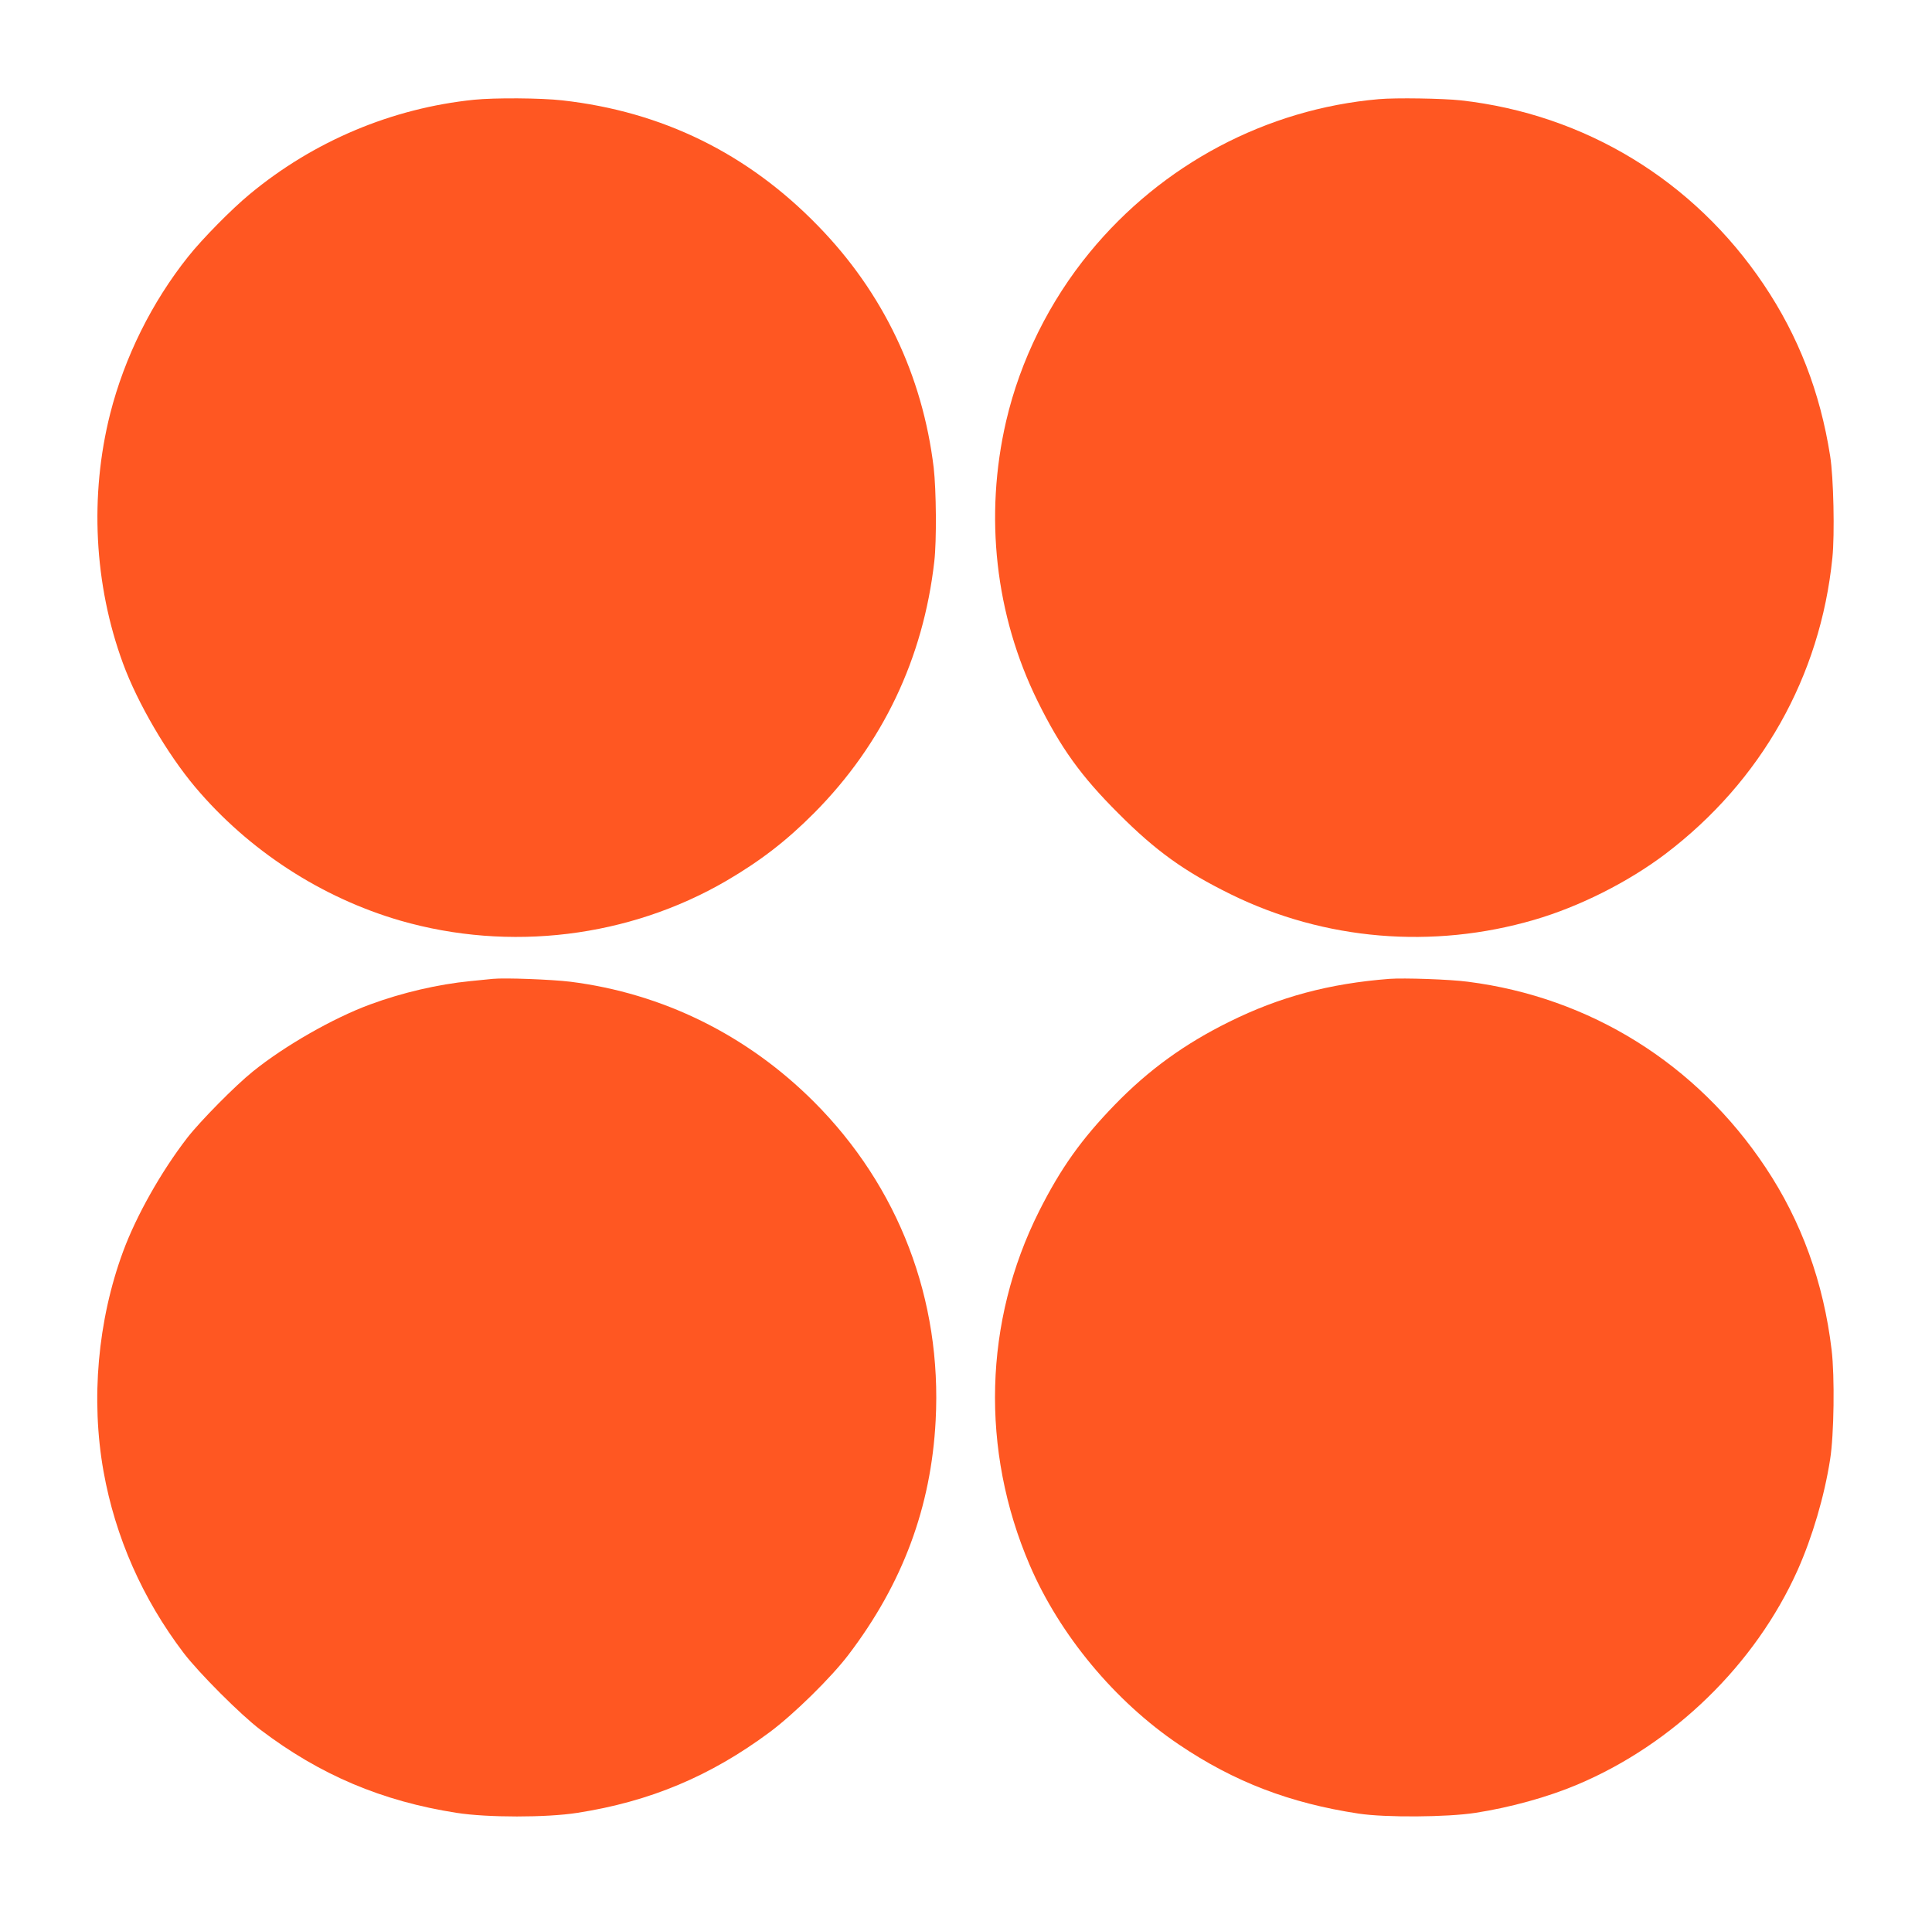 <?xml version="1.0" standalone="no"?>
<!DOCTYPE svg PUBLIC "-//W3C//DTD SVG 20010904//EN"
 "http://www.w3.org/TR/2001/REC-SVG-20010904/DTD/svg10.dtd">
<svg version="1.0" xmlns="http://www.w3.org/2000/svg"
 width="1280pt" height="1268pt" viewBox="0 0 1280 1268"
 preserveAspectRatio="xMidYMid meet">
<g transform="translate(0,1268) scale(0.1,-0.1)"
fill="#ff5722" stroke="none">
<path d="M3140 12019 c-544 -56 -1062 -274 -1486 -626 -119 -98 -314 -296
-407 -413 -241 -302 -422 -667 -517 -1041 -137 -542 -107 -1133 85 -1655 96
-262 293 -599 478 -819 354 -420 836 -733 1359 -885 724 -209 1516 -112 2161
264 227 133 398 265 582 450 452 456 722 1022 795 1666 16 137 13 473 -4 621
-74 612 -335 1160 -766 1602 -466 480 -1032 758 -1695 832 -141 16 -447 18
-585 4z"/>
<path d="M9135 12023 c-744 -65 -1436 -431 -1916 -1016 -267 -325 -459 -714
-553 -1117 -146 -630 -72 -1286 208 -1855 153 -310 288 -498 536 -745 247
-248 436 -384 745 -536 621 -305 1336 -365 2009 -169 299 87 623 250 870 437
635 482 1027 1176 1106 1962 16 154 8 534 -15 676 -66 421 -210 793 -440 1135
-463 689 -1185 1128 -2006 1220 -120 13 -431 18 -544 8z"/>
<path d="M3265 6194 c-22 -2 -89 -9 -150 -15 -213 -21 -450 -76 -664 -155
-244 -90 -566 -274 -776 -444 -115 -92 -349 -329 -435 -440 -172 -223 -337
-515 -425 -754 -168 -456 -214 -980 -129 -1456 78 -435 258 -844 531 -1203 99
-130 378 -410 508 -508 395 -300 806 -474 1300 -551 203 -32 597 -32 800 0
482 75 882 243 1275 535 160 119 407 362 521 512 360 473 548 979 578 1553 42
801 -244 1549 -808 2113 -443 442 -1001 717 -1612 794 -122 15 -435 27 -514
19z"/>
<path d="M9205 6194 c-398 -31 -727 -119 -1060 -284 -296 -146 -535 -319 -760
-551 -222 -229 -358 -421 -501 -705 -366 -729 -389 -1582 -62 -2344 198 -462
564 -903 988 -1189 367 -248 736 -389 1191 -458 177 -27 588 -24 774 5 233 36
481 105 675 187 638 269 1180 797 1460 1422 97 218 177 488 215 733 26 163 31
550 10 725 -53 447 -200 853 -438 1210 -456 686 -1163 1127 -1972 1230 -119
16 -424 26 -520 19z"/>
</g>
</svg>
